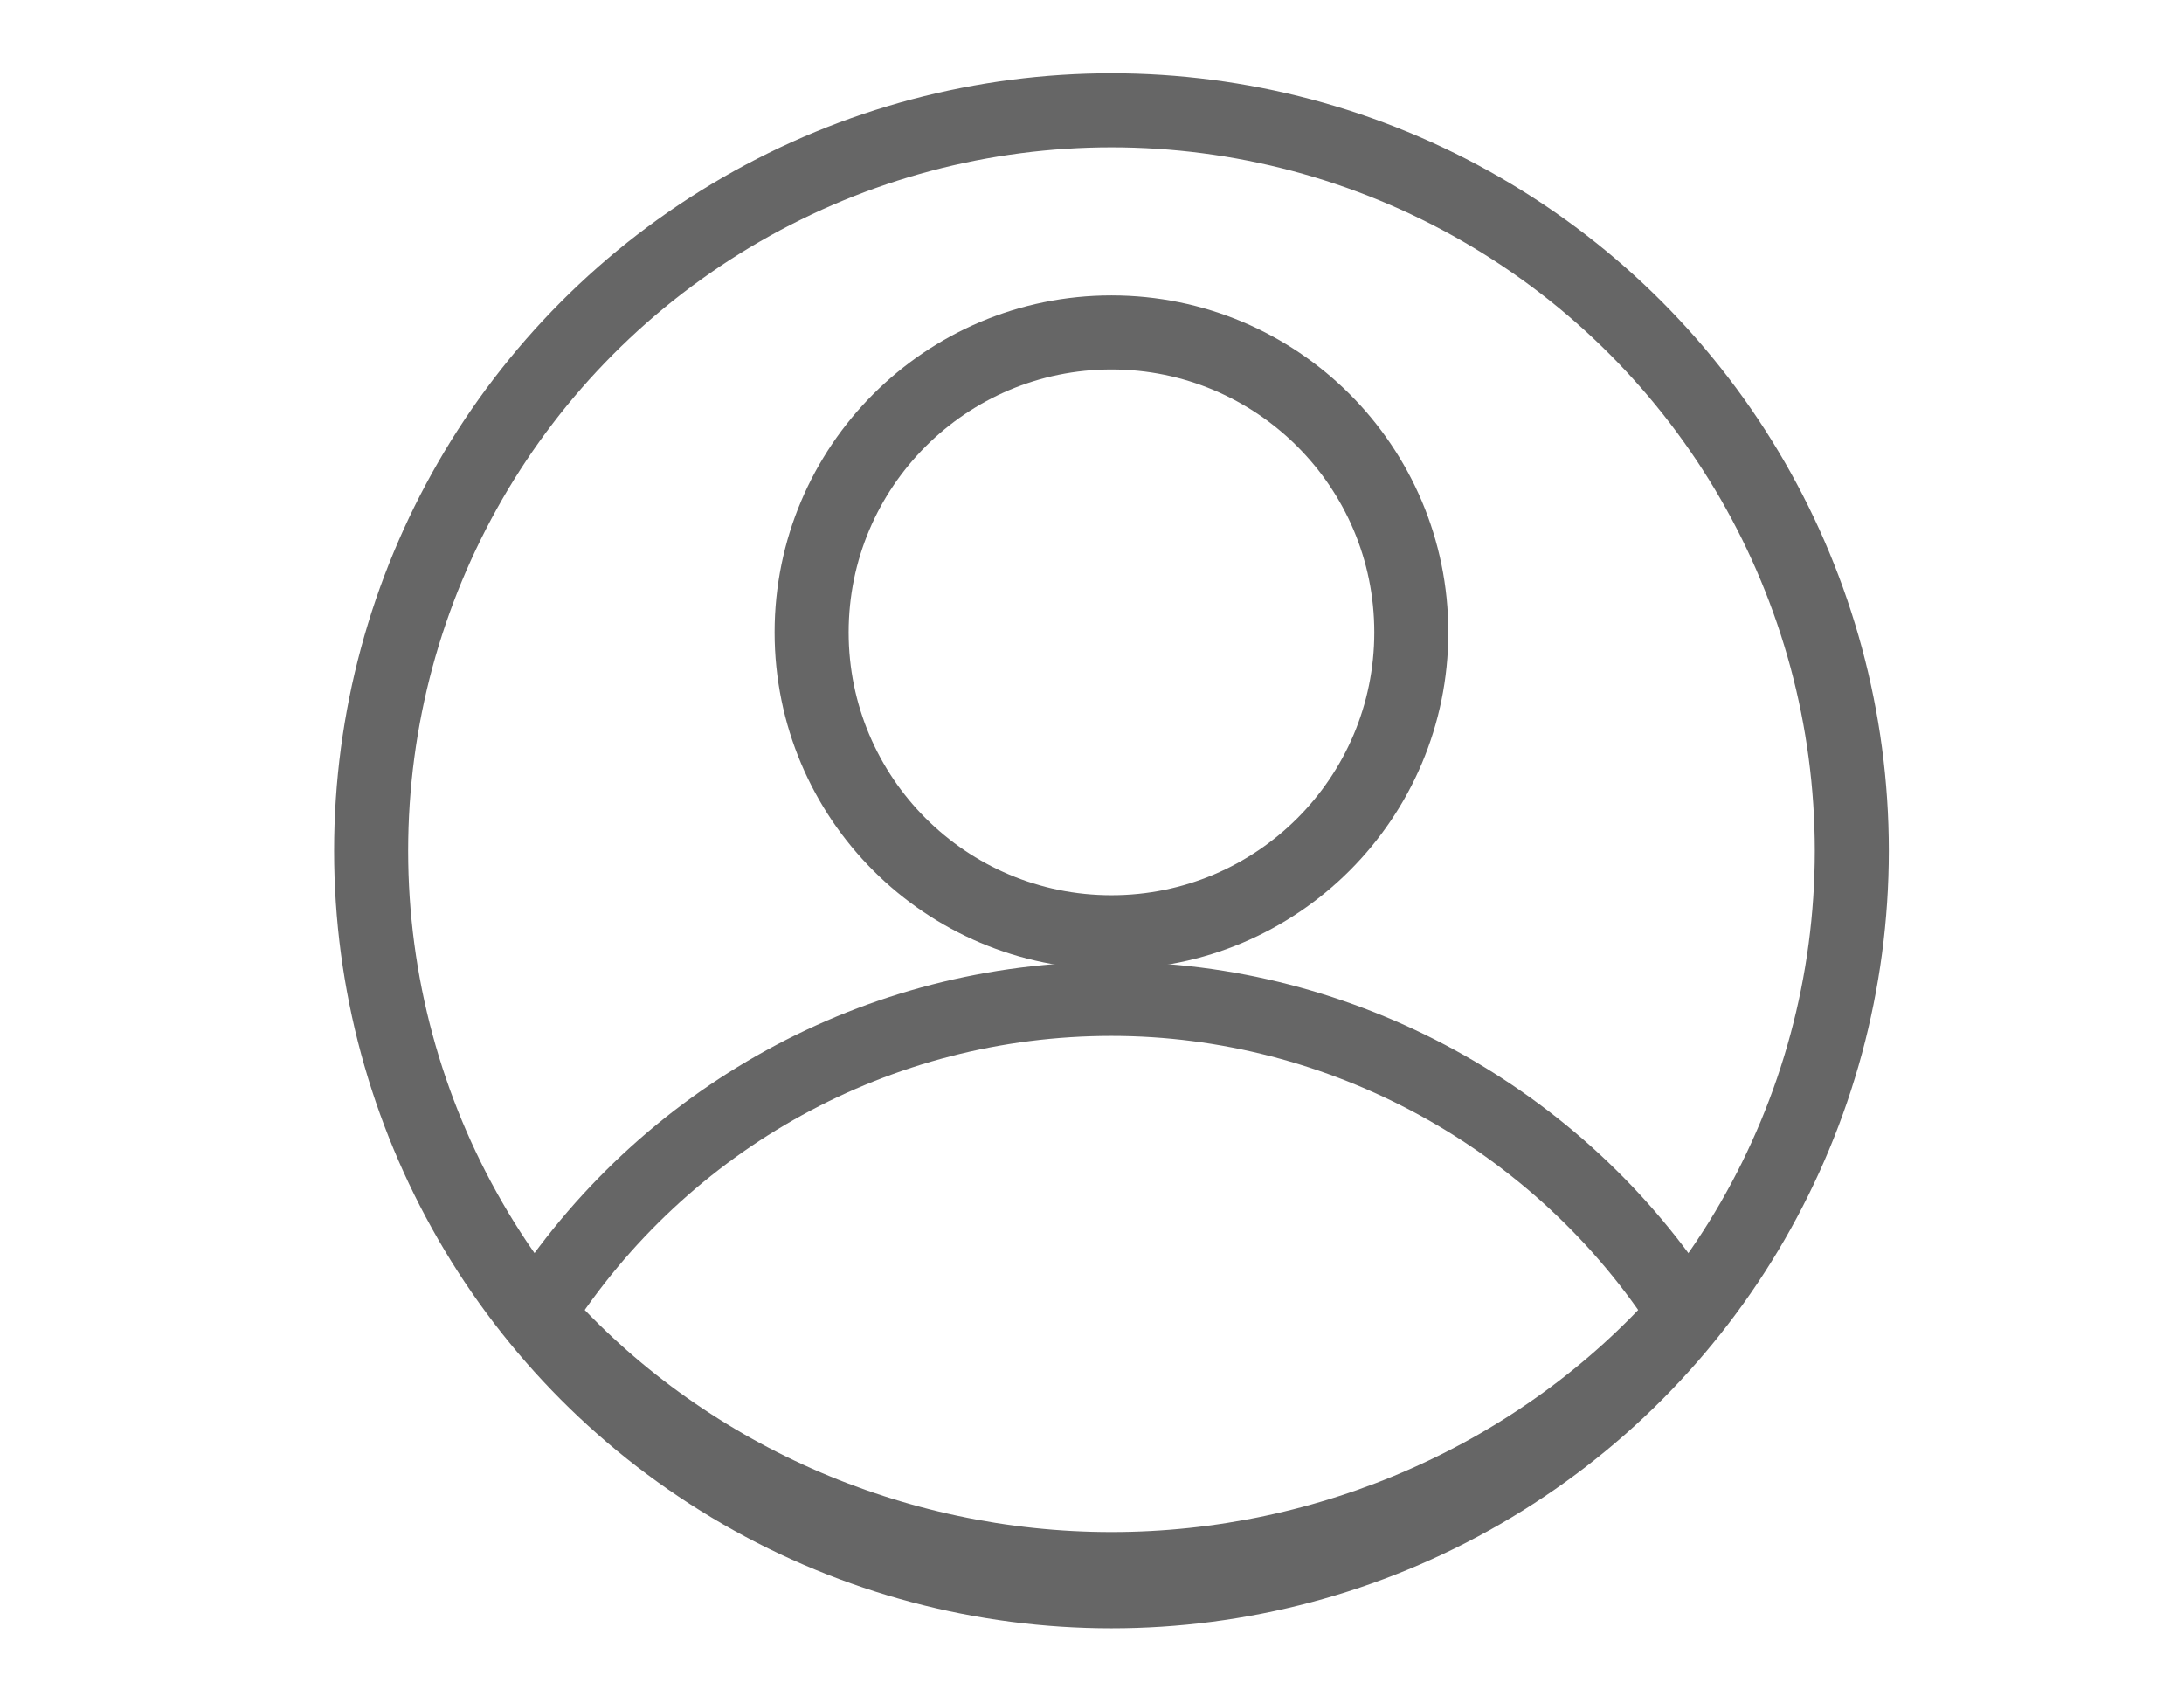 <?xml version="1.0" encoding="utf-8"?>
<!-- Generator: Adobe Illustrator 24.0.2, SVG Export Plug-In . SVG Version: 6.00 Build 0)  -->
<svg version="1.1" id="Layer_1" xmlns="http://www.w3.org/2000/svg" xmlns:xlink="http://www.w3.org/1999/xlink" x="0px" y="0px"
	 viewBox="0 0 59 46" style="enable-background:new 0 0 59 46;" xml:space="preserve">
<style type="text/css">
	.st0{fill:none;}
	.st1{fill:none;stroke:#666666;stroke-width:2;stroke-linecap:round;stroke-miterlimit:22.926;}
</style>
<g id="Group_10423" transform="translate(-6274 105)">
	<rect id="Rectangle_3083" x="6274" y="-105" class="st0" width="59" height="46"/>
	<g id="Group_10419" transform="translate(5168.926 -335.121)">
		<ellipse id="Ellipse_10" class="st1" cx="1135.1" cy="253.1" rx="20" ry="20"/>
		<path id="Path_1786" class="st1" d="M1150.6,265.6c-3.9,4.4-9.6,6.9-15.5,6.9c-5.9,0-11.6-2.5-15.5-6.9c3.4-5.3,9.2-8.5,15.5-8.5
			C1141.3,257.1,1147.2,260.3,1150.6,265.6z"/>
		<ellipse id="Ellipse_11" class="st1" cx="1135.1" cy="247.2" rx="8.1" ry="8.1"/>
	</g>
</g>
</svg>
